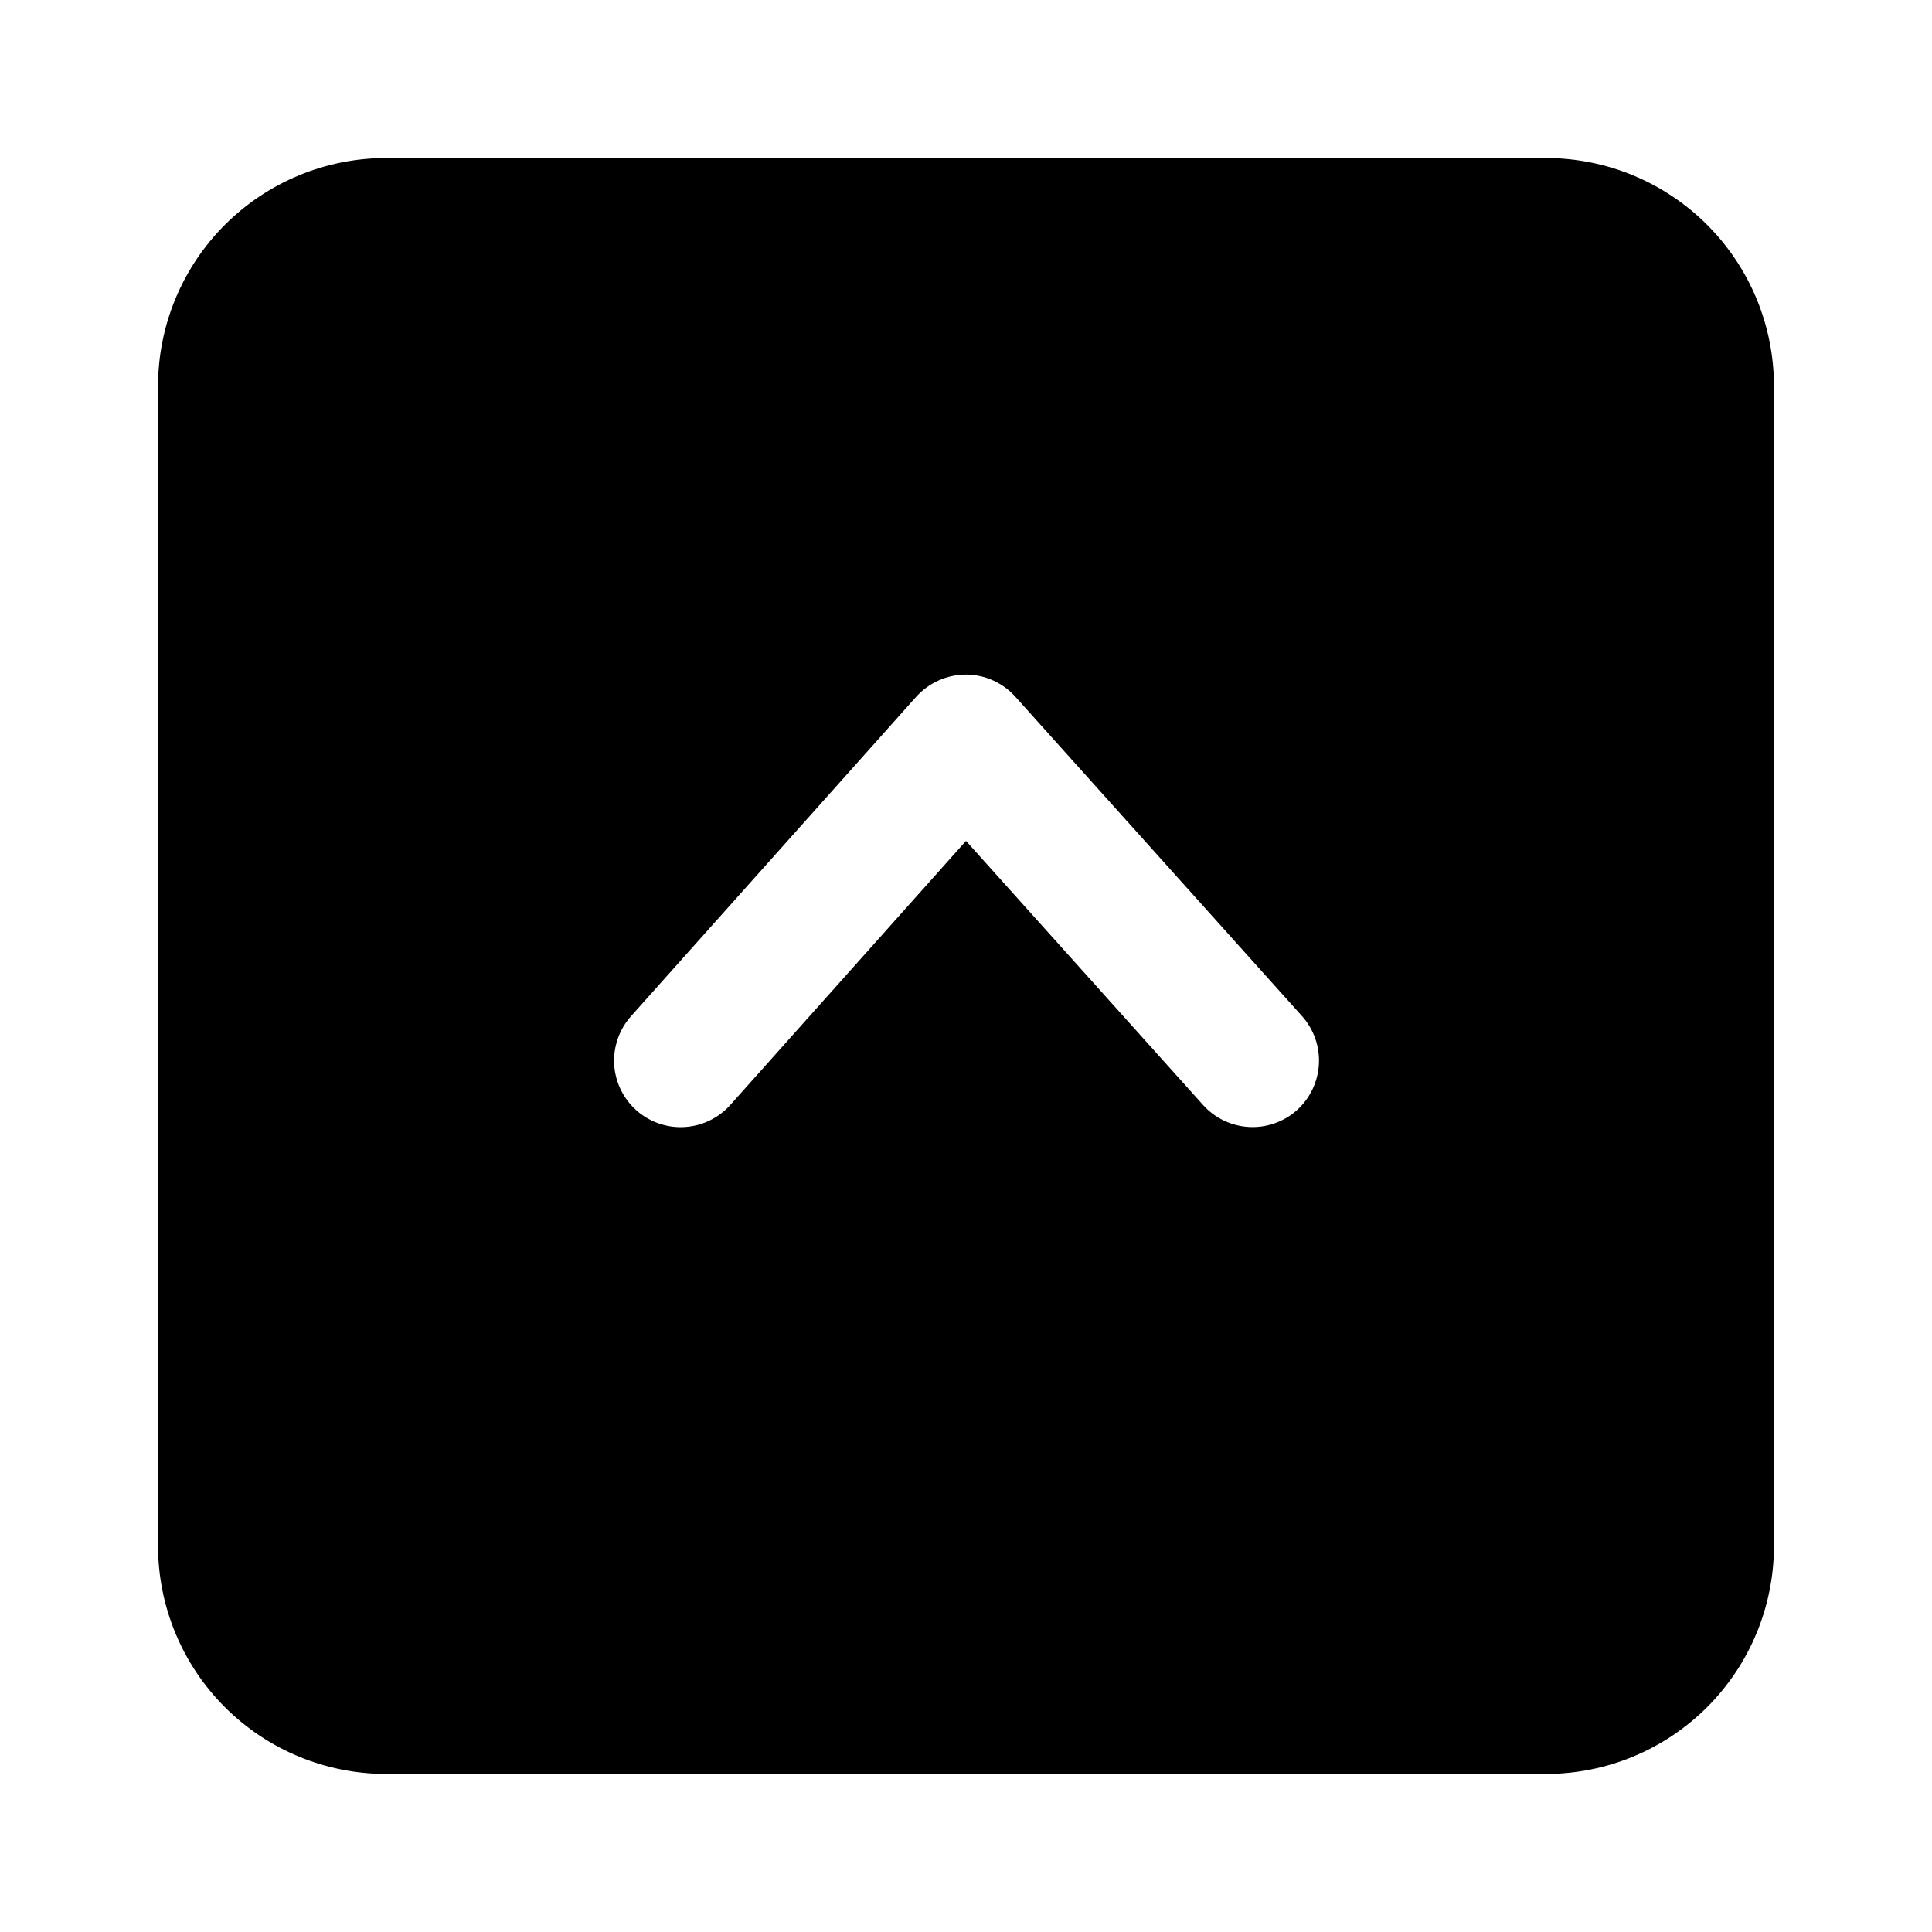 <?xml version="1.0" encoding="UTF-8"?>
<!-- Uploaded to: SVG Repo, www.svgrepo.com, Generator: SVG Repo Mixer Tools -->
<svg fill="#000000" width="800px" height="800px" version="1.1" viewBox="144 144 512 512" xmlns="http://www.w3.org/2000/svg">
 <path d="m553.66 185.88h-307.32c-16.035 0-31.41 6.371-42.75 17.707-11.336 11.34-17.707 26.715-17.707 42.75v307.32c0 16.035 6.371 31.41 17.707 42.75 11.34 11.336 26.715 17.707 42.75 17.707h307.32c16.035 0 31.41-6.371 42.75-17.707 11.336-11.34 17.707-26.715 17.707-42.75v-307.32c0-16.035-6.371-31.41-17.707-42.75-11.34-11.336-26.715-17.707-42.75-17.707zm-65.949 252.31c-3.481 3.117-8.059 4.727-12.727 4.469-4.664-0.254-9.039-2.352-12.16-5.828l-62.824-69.98-62.473 69.98c-4.203 4.695-10.594 6.797-16.766 5.504-6.168-1.289-11.18-5.773-13.148-11.762-1.965-5.988-0.59-12.574 3.613-17.27l75.57-84.641c3.371-3.742 8.168-5.883 13.203-5.894 5.004 0.016 9.766 2.16 13.098 5.894l75.973 84.641c3.106 3.484 4.707 8.059 4.453 12.723-0.258 4.664-2.344 9.035-5.812 12.164z"/>
</svg>